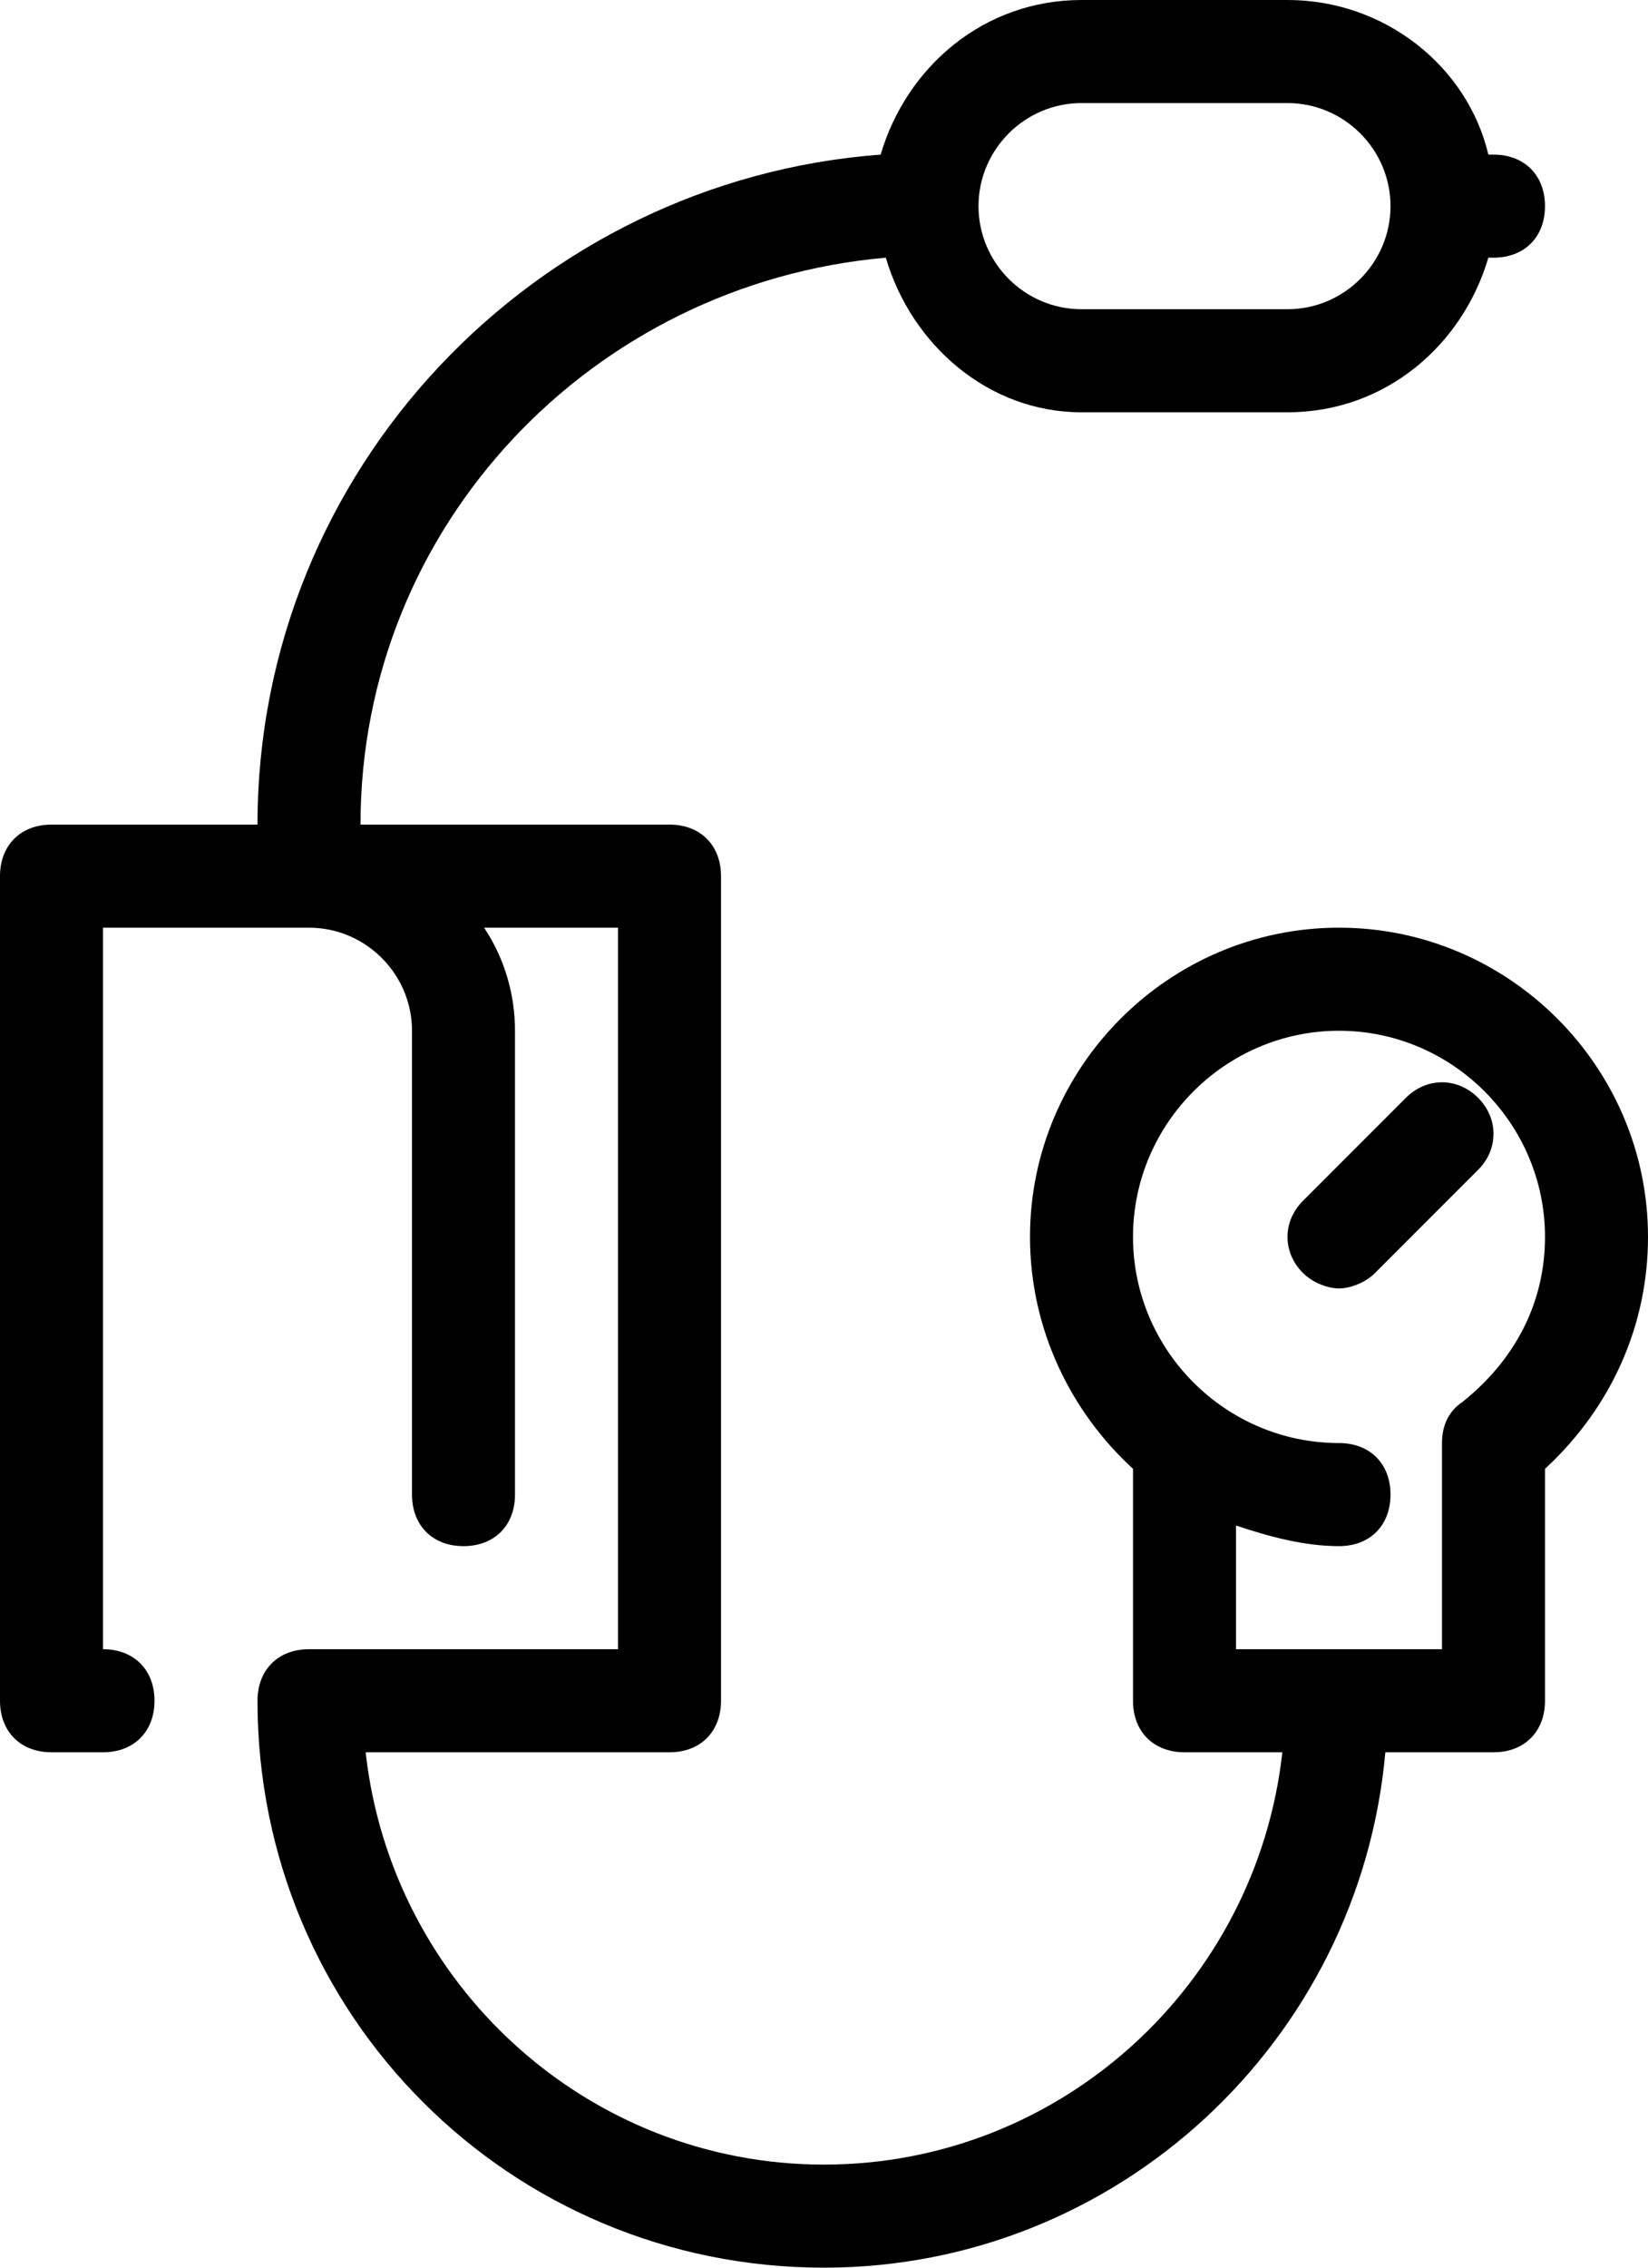 <?xml version="1.0" encoding="UTF-8"?><svg xmlns="http://www.w3.org/2000/svg" xmlns:xlink="http://www.w3.org/1999/xlink" height="44.0" preserveAspectRatio="xMidYMid meet" version="1.0" viewBox="6.0 0.0 32.0 44.0" width="32.0" zoomAndPan="magnify"><g id="change1_1"><path d="M38,24c0-3.3-2.7-6-6-6s-6,2.7-6,6c0,1.8,0.8,3.4,2,4.5V33c0,0.6,0.4,1,1,1h1.9c-0.5,4.5-4.3,8-8.9,8c-4.6,0-8.4-3.5-8.9-8 H19c0.6,0,1-0.4,1-1V17c0-0.6-0.4-1-1-1h-6c0-5.8,4.5-10.5,10.2-11c0.5,1.7,2,3,3.8,3h4c1.9,0,3.4-1.3,3.9-3H35c0.6,0,1-0.4,1-1 s-0.4-1-1-1h-0.1c-0.4-1.7-2-3-3.9-3h-4c-1.9,0-3.4,1.3-3.9,3C16.4,3.5,11,9.1,11,16H7c-0.6,0-1,0.4-1,1v16c0,0.6,0.4,1,1,1h1 c0.6,0,1-0.4,1-1s-0.4-1-1-1V18h4c1.1,0,2,0.9,2,2v9c0,0.6,0.4,1,1,1s1-0.4,1-1v-9c0-0.7-0.2-1.4-0.6-2H18v14h-6c-0.6,0-1,0.4-1,1 c0,6.1,4.9,11,11,11c5.7,0,10.4-4.4,10.9-10H35c0.6,0,1-0.4,1-1v-4.5C37.3,27.3,38,25.7,38,24z M27,2h4c1.1,0,2,0.9,2,2s-0.9,2-2,2 h-4c-1.1,0-2-0.9-2-2S25.9,2,27,2z M34.4,27.2C34.1,27.4,34,27.7,34,28c0,0,0,0,0,0v4h-4v-2.4c0.6,0.2,1.3,0.4,2,0.4 c0.6,0,1-0.4,1-1s-0.4-1-1-1c-2.2,0-4-1.8-4-4s1.8-4,4-4s4,1.8,4,4C36,25.3,35.4,26.4,34.4,27.2z"/><path d="M33.3,21.3l-2,2c-0.4,0.4-0.4,1,0,1.4c0.2,0.2,0.5,0.3,0.7,0.3s0.5-0.1,0.7-0.3l2-2c0.4-0.4,0.4-1,0-1.4 S33.7,20.9,33.3,21.3z"/></g></svg>
